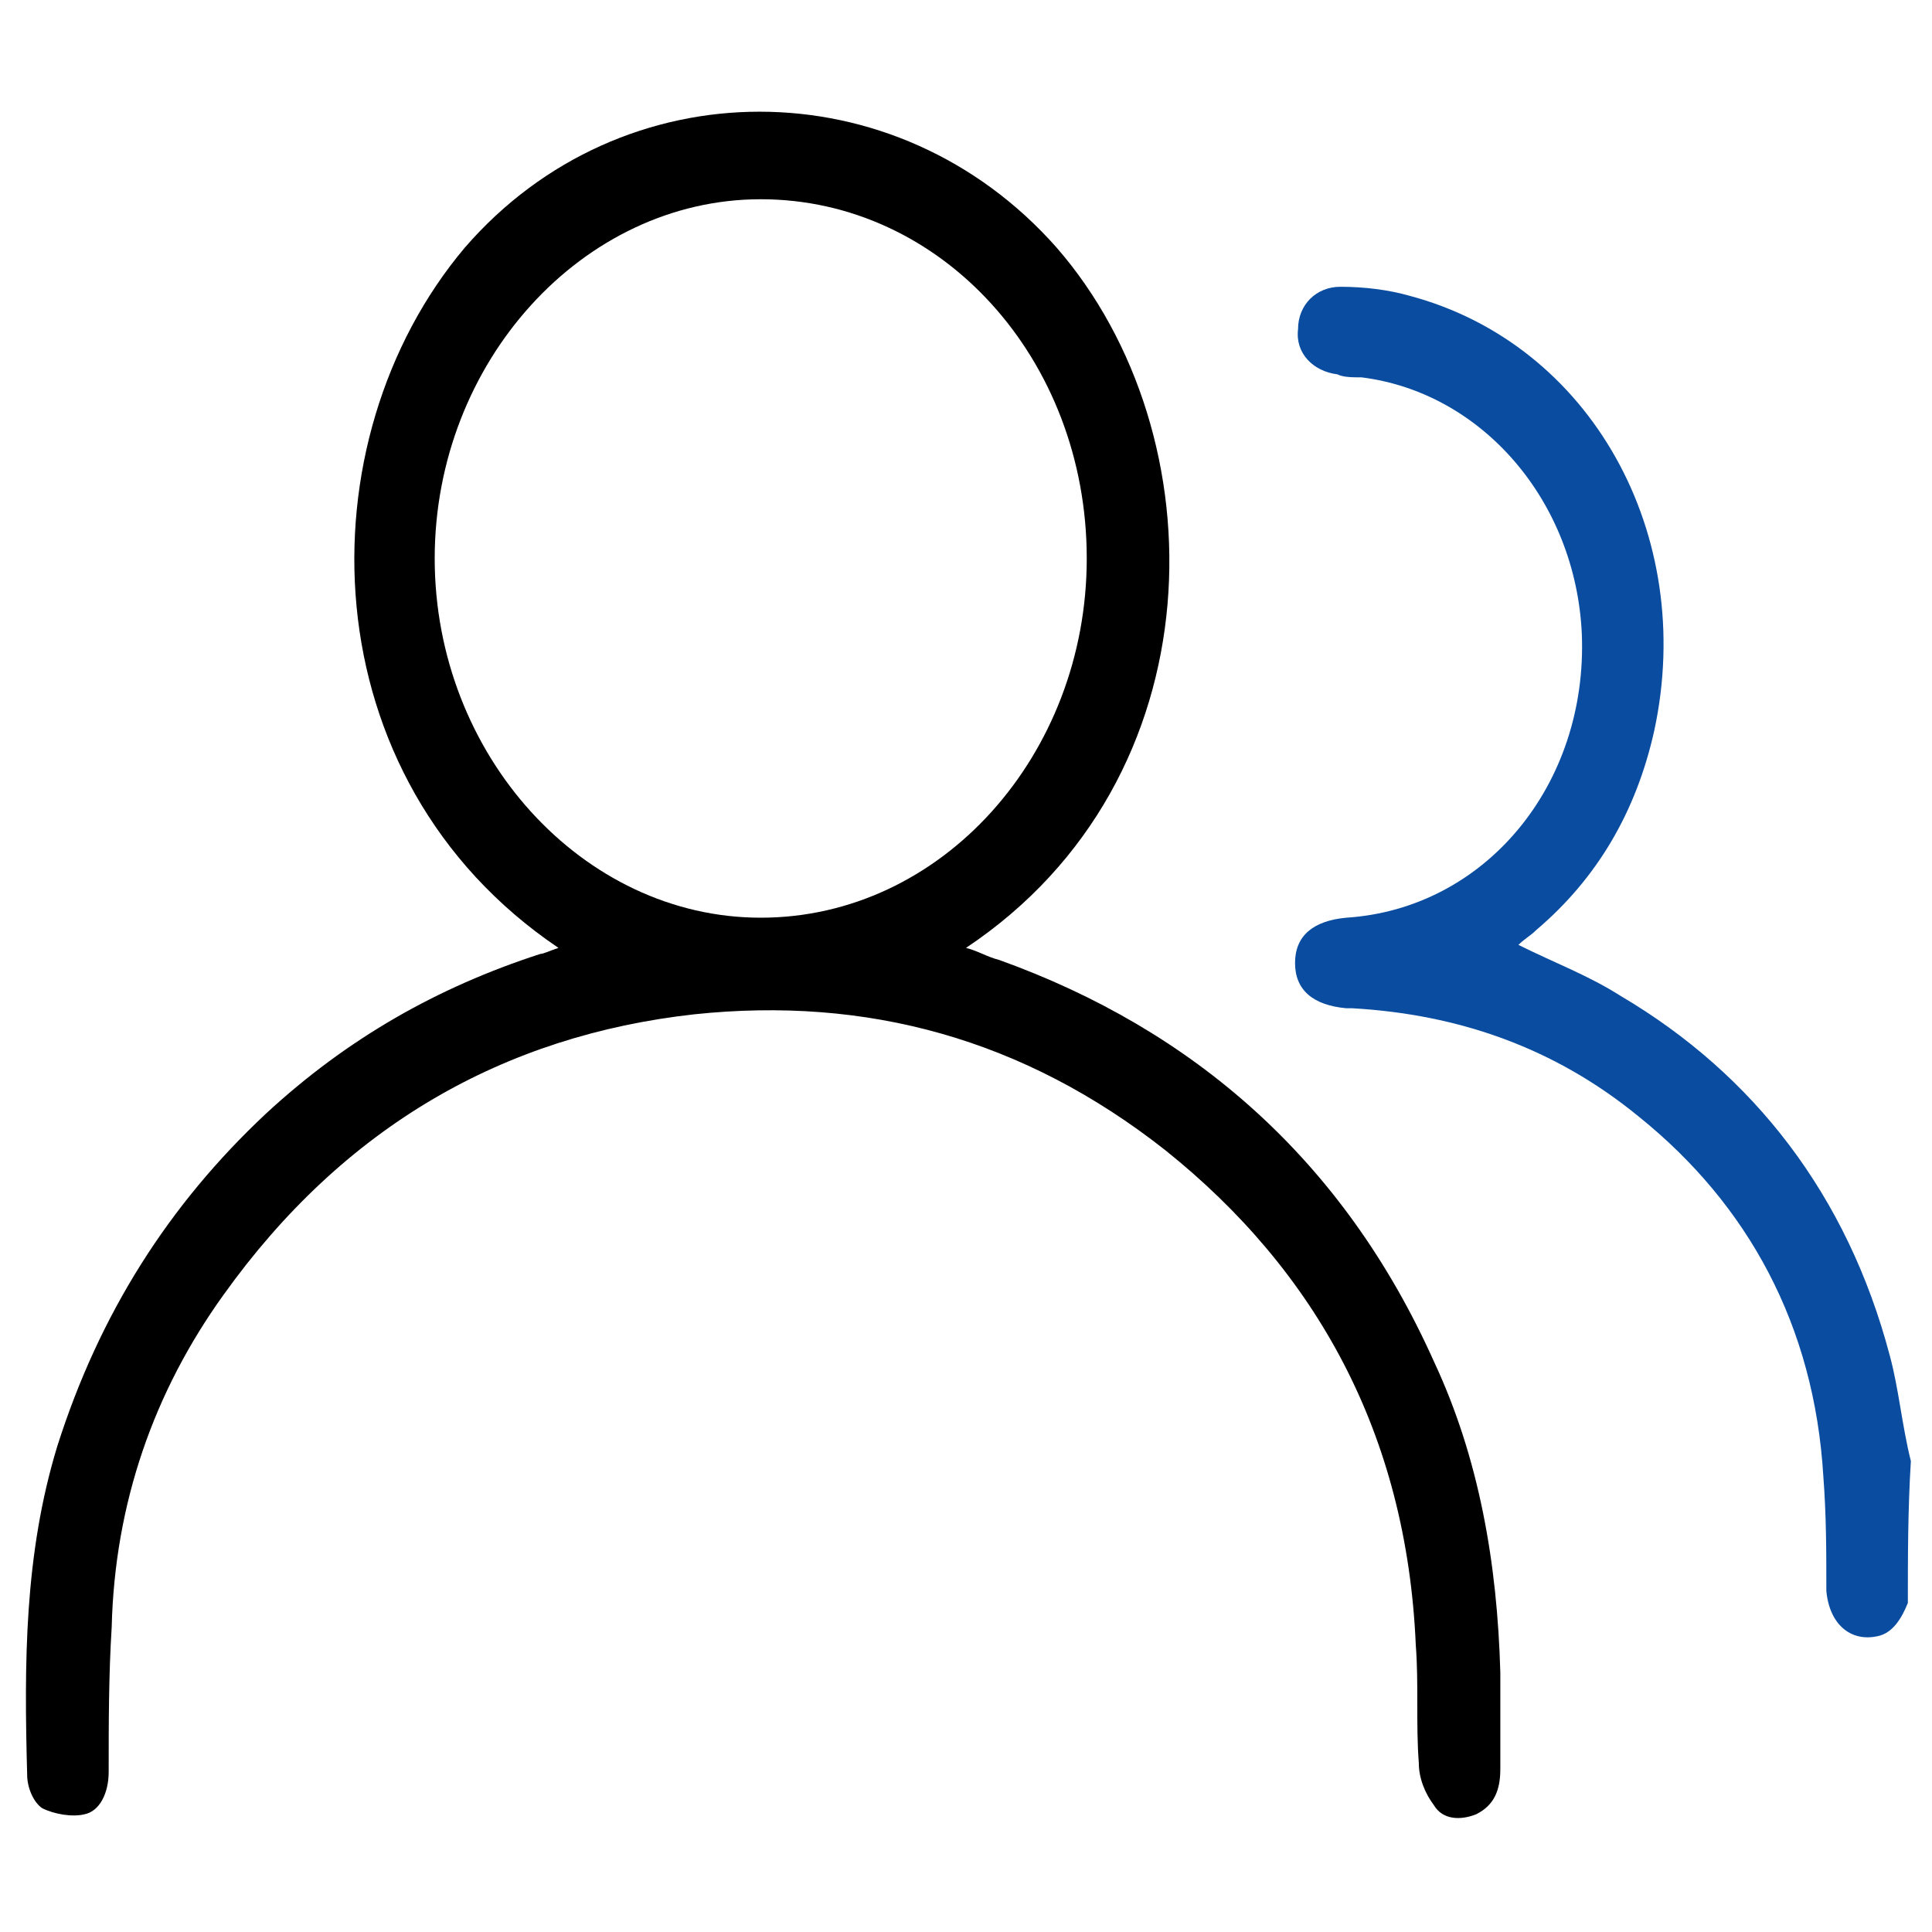 <?xml version="1.0" encoding="utf-8"?>
<!-- Generator: Adobe Illustrator 23.0.0, SVG Export Plug-In . SVG Version: 6.00 Build 0)  -->
<svg version="1.1" id="Layer_1" xmlns="http://www.w3.org/2000/svg" xmlns:xlink="http://www.w3.org/1999/xlink" x="0px" y="0px"
	 viewBox="0 0 64 64" style="enable-background:new 0 0 64 64;" xml:space="preserve">
<style type="text/css">
	.st0{fill:#094CA0;}
</style>
<g>
	<path class="st0" d="M63.2,53.1c-0.2,0.5-0.5,1-1,1.1c-0.9,0.2-1.6-0.4-1.7-1.5c0-1.3,0-2.5-0.1-3.8c-0.3-5-2.5-9-6.1-11.9
		c-2.8-2.3-6-3.4-9.5-3.6c-0.1,0-0.1,0-0.2,0c-1.1-0.1-1.7-0.6-1.7-1.5c0-0.9,0.6-1.4,1.7-1.5c4.6-0.3,8-4.4,7.8-9.4
		c-0.2-4.4-3.3-8-7.3-8.5c-0.3,0-0.6,0-0.8-0.1c-0.8-0.1-1.4-0.7-1.3-1.5c0-0.8,0.6-1.4,1.4-1.4c0.8,0,1.6,0.1,2.3,0.3
		c6,1.6,9.5,7.9,8.1,14.4c-0.6,2.7-1.9,4.9-3.9,6.6c-0.2,0.2-0.4,0.3-0.6,0.5c1.2,0.6,2.3,1,3.4,1.7c4.4,2.6,7.5,6.6,8.9,11.9
		c0.3,1.1,0.4,2.3,0.7,3.5C63.2,50,63.2,51.6,63.2,53.1z"/>
	<path d="M18.5,31.4c-8.3-5.6-8.5-16.8-3.1-23.2c5.2-6,14.3-6,19.6,0c5.4,6.2,5.4,17.6-3,23.2c0.4,0.1,0.7,0.3,1.1,0.4
		c6.4,2.3,11.4,6.6,14.4,13.3c1.5,3.2,2.1,6.7,2.2,10.3c0,1.1,0,2.1,0,3.2c0,0.7-0.2,1.2-0.8,1.5c-0.5,0.2-1.1,0.2-1.4-0.3
		c-0.3-0.4-0.5-0.9-0.5-1.4c-0.1-1.3,0-2.6-0.1-3.9c-0.3-7-3.3-12.4-8.3-16.4c-4.7-3.7-9.9-5.1-15.6-4.5c-6.3,0.7-11.6,3.7-15.6,9.3
		c-2.3,3.2-3.6,6.9-3.7,11c-0.1,1.6-0.1,3.2-0.1,4.8c0,0.7-0.3,1.3-0.8,1.4c-0.4,0.1-1,0-1.4-0.2c-0.3-0.2-0.5-0.7-0.5-1.1
		c-0.1-3.7-0.1-7.3,1-10.9c1.4-4.4,3.7-8,6.9-11c2.7-2.5,5.7-4.2,9.1-5.3C18,31.6,18.2,31.5,18.5,31.4z M14.4,18.5
		c0,6.5,4.9,11.9,10.8,11.9c6,0,10.8-5.4,10.8-11.9c0-6.6-4.8-11.9-10.8-11.9C19.3,6.6,14.4,12,14.4,18.5z"/>
</g>
</svg>
